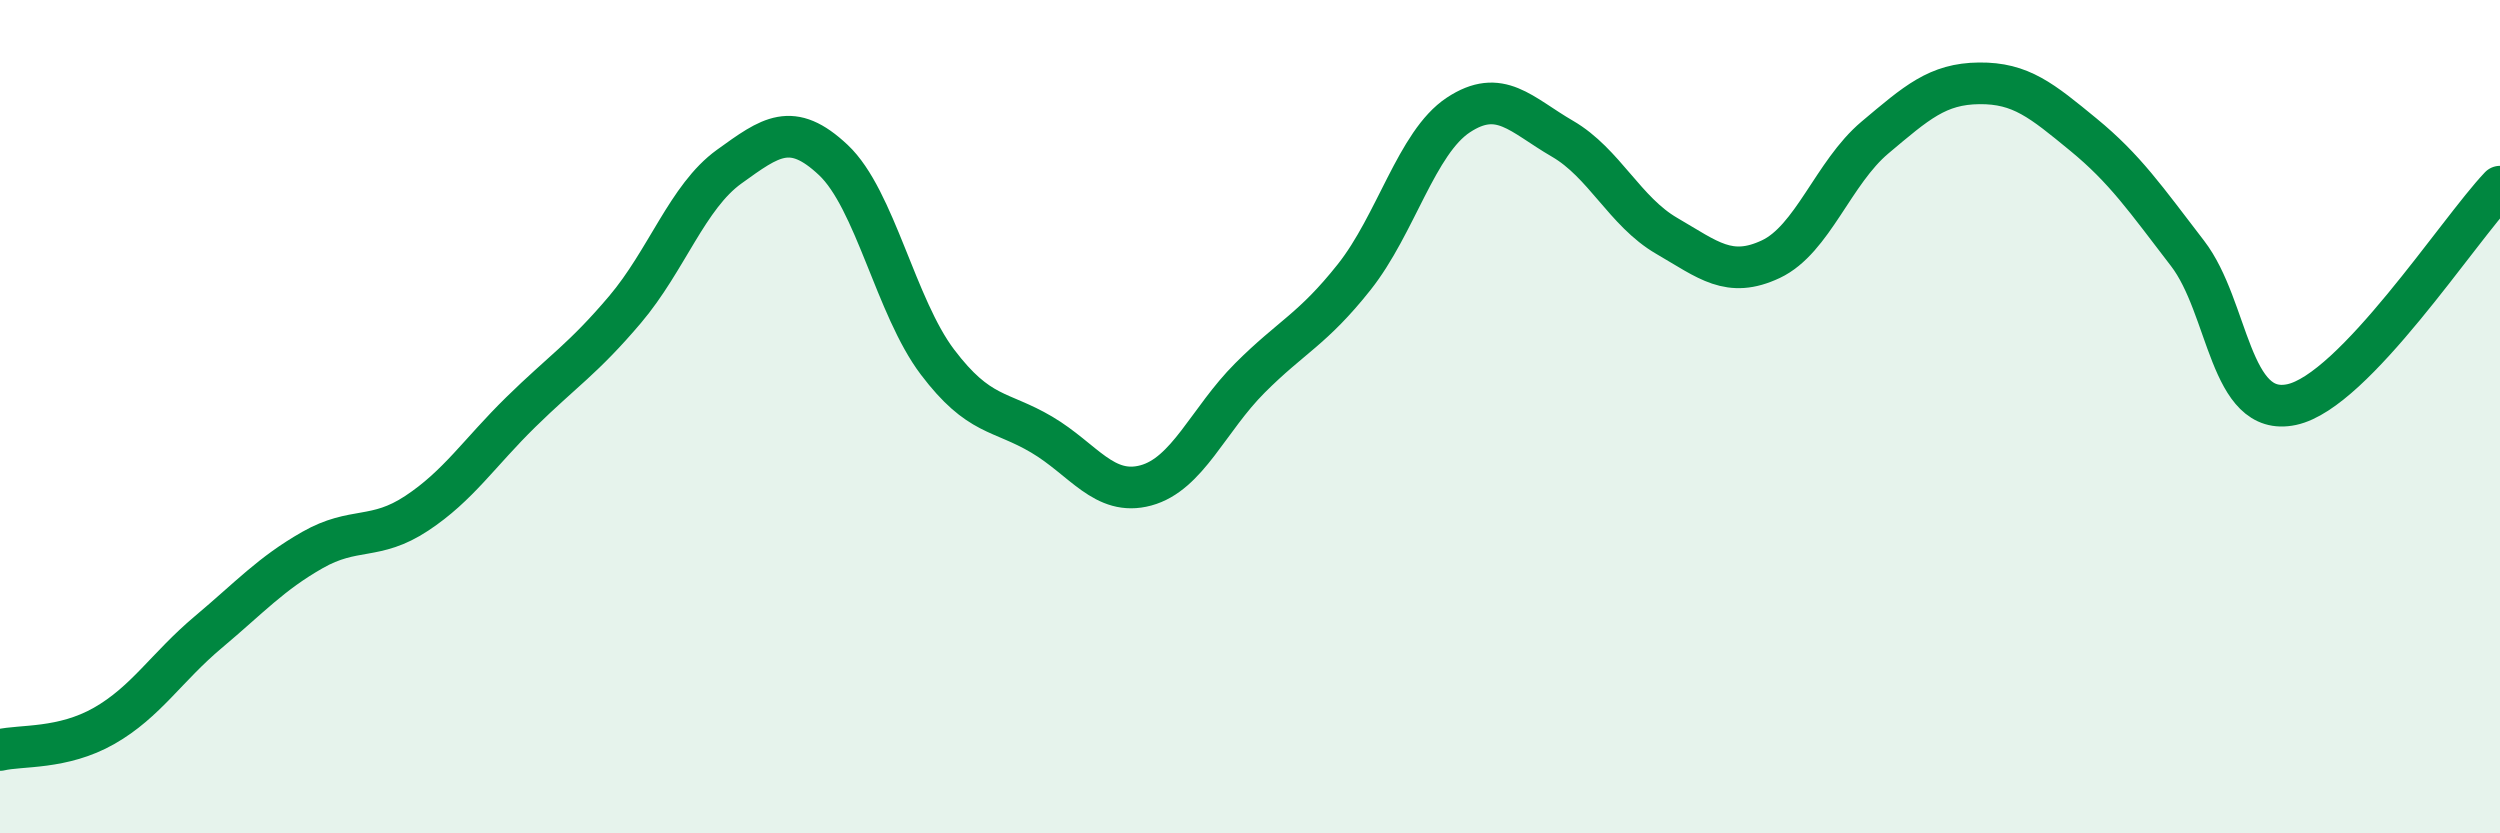 
    <svg width="60" height="20" viewBox="0 0 60 20" xmlns="http://www.w3.org/2000/svg">
      <path
        d="M 0,18 C 0.5,17.88 1.5,17.99 2.5,17.42 C 3.5,16.85 4,16.01 5,15.17 C 6,14.33 6.5,13.77 7.5,13.2 C 8.5,12.63 9,12.98 10,12.32 C 11,11.66 11.5,10.87 12.5,9.89 C 13.5,8.91 14,8.61 15,7.43 C 16,6.25 16.5,4.72 17.5,4 C 18.5,3.28 19,2.9 20,3.84 C 21,4.78 21.5,7.37 22.5,8.69 C 23.5,10.01 24,9.84 25,10.43 C 26,11.02 26.5,11.92 27.5,11.65 C 28.5,11.38 29,10.07 30,9.07 C 31,8.07 31.5,7.91 32.5,6.65 C 33.5,5.39 34,3.42 35,2.76 C 36,2.1 36.5,2.75 37.5,3.33 C 38.5,3.91 39,5.08 40,5.66 C 41,6.24 41.5,6.69 42.5,6.22 C 43.5,5.75 44,4.14 45,3.3 C 46,2.46 46.5,2.01 47.5,2 C 48.5,1.99 49,2.41 50,3.23 C 51,4.05 51.5,4.78 52.5,6.08 C 53.5,7.38 53.5,10.03 55,9.71 C 56.5,9.39 59,5.53 60,4.48L60 20L0 20Z"
        fill="#008740"
        opacity="0.1"
        stroke-linecap="round"
        stroke-linejoin="round"
      />
      <path
        d="M 0,18 C 0.5,17.88 1.5,17.99 2.5,17.42 C 3.5,16.85 4,16.01 5,15.17 C 6,14.33 6.5,13.77 7.5,13.2 C 8.5,12.63 9,12.98 10,12.32 C 11,11.66 11.5,10.87 12.5,9.89 C 13.5,8.91 14,8.61 15,7.43 C 16,6.25 16.5,4.72 17.5,4 C 18.5,3.28 19,2.9 20,3.84 C 21,4.78 21.5,7.37 22.5,8.69 C 23.5,10.01 24,9.84 25,10.43 C 26,11.02 26.5,11.92 27.5,11.65 C 28.5,11.38 29,10.07 30,9.07 C 31,8.07 31.5,7.91 32.5,6.65 C 33.5,5.39 34,3.42 35,2.76 C 36,2.1 36.5,2.75 37.5,3.33 C 38.5,3.91 39,5.08 40,5.66 C 41,6.24 41.5,6.69 42.5,6.22 C 43.5,5.75 44,4.14 45,3.3 C 46,2.46 46.5,2.01 47.5,2 C 48.5,1.99 49,2.41 50,3.23 C 51,4.05 51.5,4.78 52.5,6.08 C 53.5,7.38 53.5,10.03 55,9.71 C 56.5,9.39 59,5.53 60,4.48"
        stroke="#008740"
        stroke-width="1"
        fill="none"
        stroke-linecap="round"
        stroke-linejoin="round"
      />
    </svg>
  